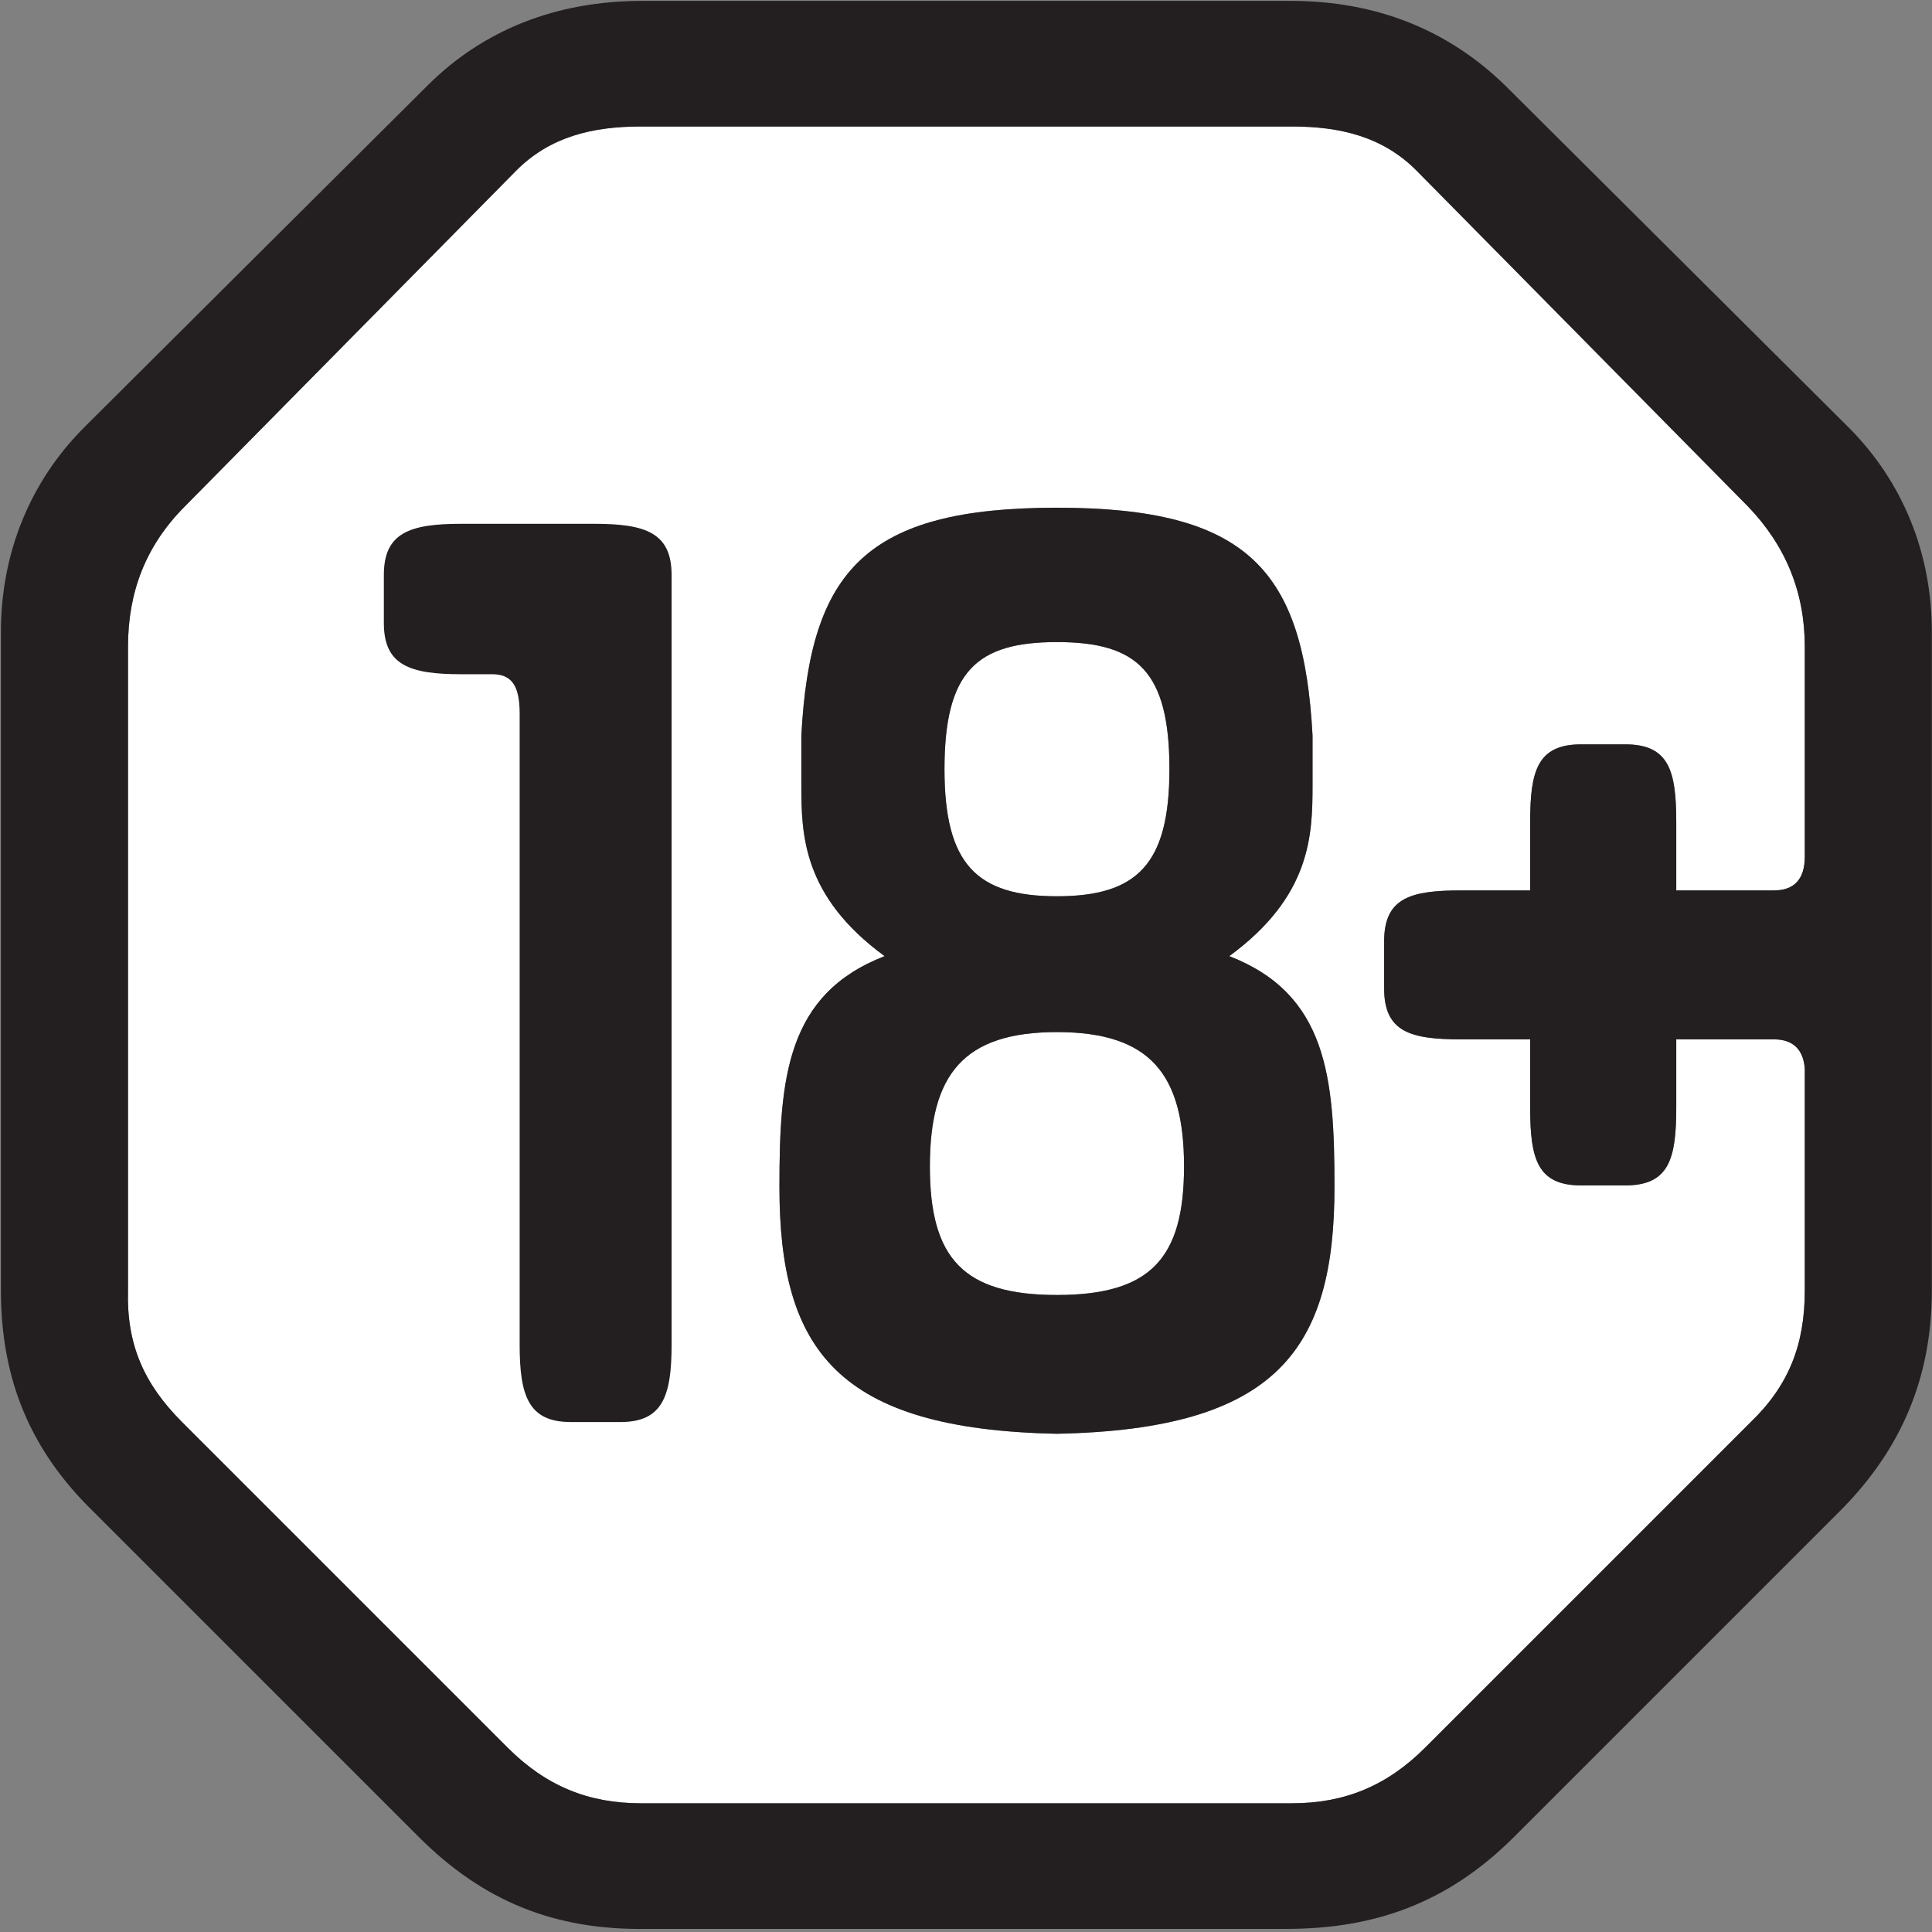 <?xml version="1.0" encoding="UTF-8" standalone="no"?>
<!DOCTYPE svg PUBLIC "-//W3C//DTD SVG 1.1//EN" "http://www.w3.org/Graphics/SVG/1.1/DTD/svg11.dtd">
<svg width="100%" height="100%" viewBox="0 0 419 419" version="1.1" xmlns="http://www.w3.org/2000/svg" xmlns:xlink="http://www.w3.org/1999/xlink" xml:space="preserve" xmlns:serif="http://www.serif.com/" style="fill-rule:evenodd;clip-rule:evenodd;stroke-linejoin:round;stroke-miterlimit:2;">
    <rect x="0" y="0" width="419" height="419" fill="#808080" stroke="none"/>
    <g id="_18" serif:id="18" transform="matrix(4.167,0,0,4.167,-2585.28,-2452.54)">
        <path d="M675.426,635.209C679.608,635.209 681.281,633.535 681.281,628.594C681.281,623.502 679.608,621.98 675.426,621.98C671.247,621.98 669.574,623.502 669.574,628.594C669.574,633.535 671.247,635.209 675.426,635.209Z" style="fill:white;fill-rule:nonzero;"/>
    </g>
    <g id="_181" serif:id="18" transform="matrix(4.167,0,0,4.167,-2585.28,-2452.54)">
        <path d="M675.426,642.278C670.562,642.278 668.813,644.481 668.813,649.271C668.813,654.061 670.562,655.961 675.426,655.961C680.292,655.961 682.041,654.061 682.041,649.271C682.041,644.481 680.292,642.278 675.426,642.278Z" style="fill:white;fill-rule:nonzero;"/>
    </g>
    <g id="_182" serif:id="18" transform="matrix(4.167,0,0,4.167,-2585.28,-2452.54)">
        <path d="M675.426,663.183C663.948,662.954 660.984,658.774 660.984,650.335C660.984,644.635 661.364,640.301 666.457,638.325C662.2,635.209 662.124,632.015 662.124,629.431L662.124,626.846C662.581,618.256 665.469,614.987 675.426,614.987C685.385,614.987 688.273,618.256 688.729,626.846L688.729,629.431C688.729,632.015 688.653,635.209 684.396,638.325C689.491,640.301 689.871,644.635 689.871,650.335C689.871,658.774 686.905,662.954 675.426,663.183ZM694.127,597.427C692.378,595.678 690.174,595.147 687.667,595.147L653.761,595.147C651.253,595.147 649.049,595.678 647.3,597.427L630.045,614.912C627.993,616.964 627.08,619.396 627.08,622.21L627.08,655.732C627.002,658.546 627.917,660.597 629.893,662.574L646.844,679.525C648.821,681.502 651.025,682.415 653.761,682.415L687.667,682.415C690.402,682.415 692.606,681.502 694.583,679.525L711.535,662.574C713.511,660.674 714.348,658.546 714.348,655.732L714.348,644.177C714.272,643.19 713.74,642.658 712.751,642.658L707.659,642.658L707.659,646.231C707.659,648.89 707.278,650.259 704.998,650.259L702.716,650.259C700.437,650.259 700.056,648.89 700.056,646.231L700.056,642.658L696.484,642.658C693.824,642.658 692.455,642.278 692.455,639.998L692.455,637.565C692.455,635.285 693.824,634.904 696.484,634.904L700.056,634.904L700.056,631.331C700.056,628.671 700.437,627.302 702.716,627.302L704.998,627.302C707.278,627.302 707.659,628.671 707.659,631.331L707.659,634.904L712.751,634.904C713.815,634.904 714.348,634.296 714.348,633.156L714.348,622.21C714.348,619.396 713.359,616.964 711.383,614.912L694.127,597.427Z" style="fill:white;fill-rule:nonzero;"/>
    </g>
    <g id="_183" serif:id="18" transform="matrix(4.167,0,0,4.167,-2585.28,-2452.54)">
        <path d="M651.341,615.824L644.423,615.824C641.764,615.824 640.395,616.28 640.395,618.485L640.395,620.992C640.395,623.198 641.764,623.653 644.423,623.653L646.02,623.653C647.008,623.653 647.463,624.185 647.463,625.705L647.463,658.546C647.463,661.206 647.92,662.574 650.125,662.574L652.708,662.574C654.914,662.574 655.371,661.206 655.371,658.546L655.371,618.485C655.371,616.28 654.001,615.824 651.341,615.824Z" style="fill:rgb(35,31,32);fill-rule:nonzero;"/>
    </g>
    <g id="_184" serif:id="18" transform="matrix(4.167,0,0,4.167,-2585.28,-2452.54)">
        <path d="M714.348,633.156C714.348,634.296 713.815,634.904 712.751,634.904L707.659,634.904L707.659,631.331C707.659,628.671 707.278,627.302 704.998,627.302L702.716,627.302C700.437,627.302 700.056,628.671 700.056,631.331L700.056,634.904L696.484,634.904C693.824,634.904 692.455,635.285 692.455,637.565L692.455,639.998C692.455,642.278 693.824,642.658 696.484,642.658L700.056,642.658L700.056,646.231C700.056,648.89 700.437,650.259 702.716,650.259L704.998,650.259C707.278,650.259 707.659,648.89 707.659,646.231L707.659,642.658L712.751,642.658C713.74,642.658 714.272,643.19 714.348,644.177L714.348,655.732C714.348,658.546 713.511,660.674 711.535,662.574L694.583,679.525C692.606,681.502 690.402,682.415 687.667,682.415L653.761,682.415C651.025,682.415 648.821,681.502 646.844,679.525L629.893,662.574C627.917,660.597 627.002,658.546 627.08,655.732L627.08,622.21C627.08,619.396 627.993,616.964 630.045,614.912L647.3,597.427C649.049,595.678 651.253,595.147 653.761,595.147L687.667,595.147C690.174,595.147 692.378,595.678 694.127,597.427L711.383,614.912C713.359,616.964 714.348,619.396 714.348,622.21L714.348,633.156ZM698.763,593.018C695.799,590.131 692.075,588.609 687.589,588.609L653.837,588.609C649.352,588.609 645.551,590.131 642.664,593.018L624.798,610.806C621.987,613.62 620.466,617.344 620.466,621.45L620.466,655.732C620.466,660.445 622.063,664.094 625.255,667.212L642.208,684.163C645.551,687.508 649.276,689.028 654.066,688.953L687.362,688.953C691.999,688.953 695.799,687.584 699.22,684.163L716.172,667.212C719.289,664.094 720.961,660.37 720.961,655.732L720.961,621.45C720.961,617.344 719.441,613.62 716.628,610.806L698.763,593.018Z" style="fill:rgb(35,31,32);fill-rule:nonzero;"/>
    </g>
    <g id="_185" serif:id="18" transform="matrix(4.167,0,0,4.167,-2585.28,-2452.54)">
        <path d="M675.426,655.961C670.562,655.961 668.813,654.061 668.813,649.271C668.813,644.481 670.562,642.278 675.426,642.278C680.292,642.278 682.041,644.481 682.041,649.271C682.041,654.061 680.292,655.961 675.426,655.961ZM675.426,621.98C679.608,621.98 681.281,623.502 681.281,628.594C681.281,633.535 679.608,635.209 675.426,635.209C671.247,635.209 669.574,633.535 669.574,628.594C669.574,623.502 671.247,621.98 675.426,621.98ZM684.396,638.325C688.653,635.209 688.729,632.015 688.729,629.431L688.729,626.846C688.273,618.256 685.385,614.987 675.426,614.987C665.469,614.987 662.581,618.256 662.124,626.846L662.124,629.431C662.124,632.015 662.2,635.209 666.457,638.325C661.364,640.301 660.984,644.635 660.984,650.335C660.984,658.774 663.948,662.954 675.426,663.183C686.905,662.954 689.871,658.774 689.871,650.335C689.871,644.635 689.491,640.301 684.396,638.325Z" style="fill:rgb(35,31,32);fill-rule:nonzero;"/>
    </g>
</svg>
